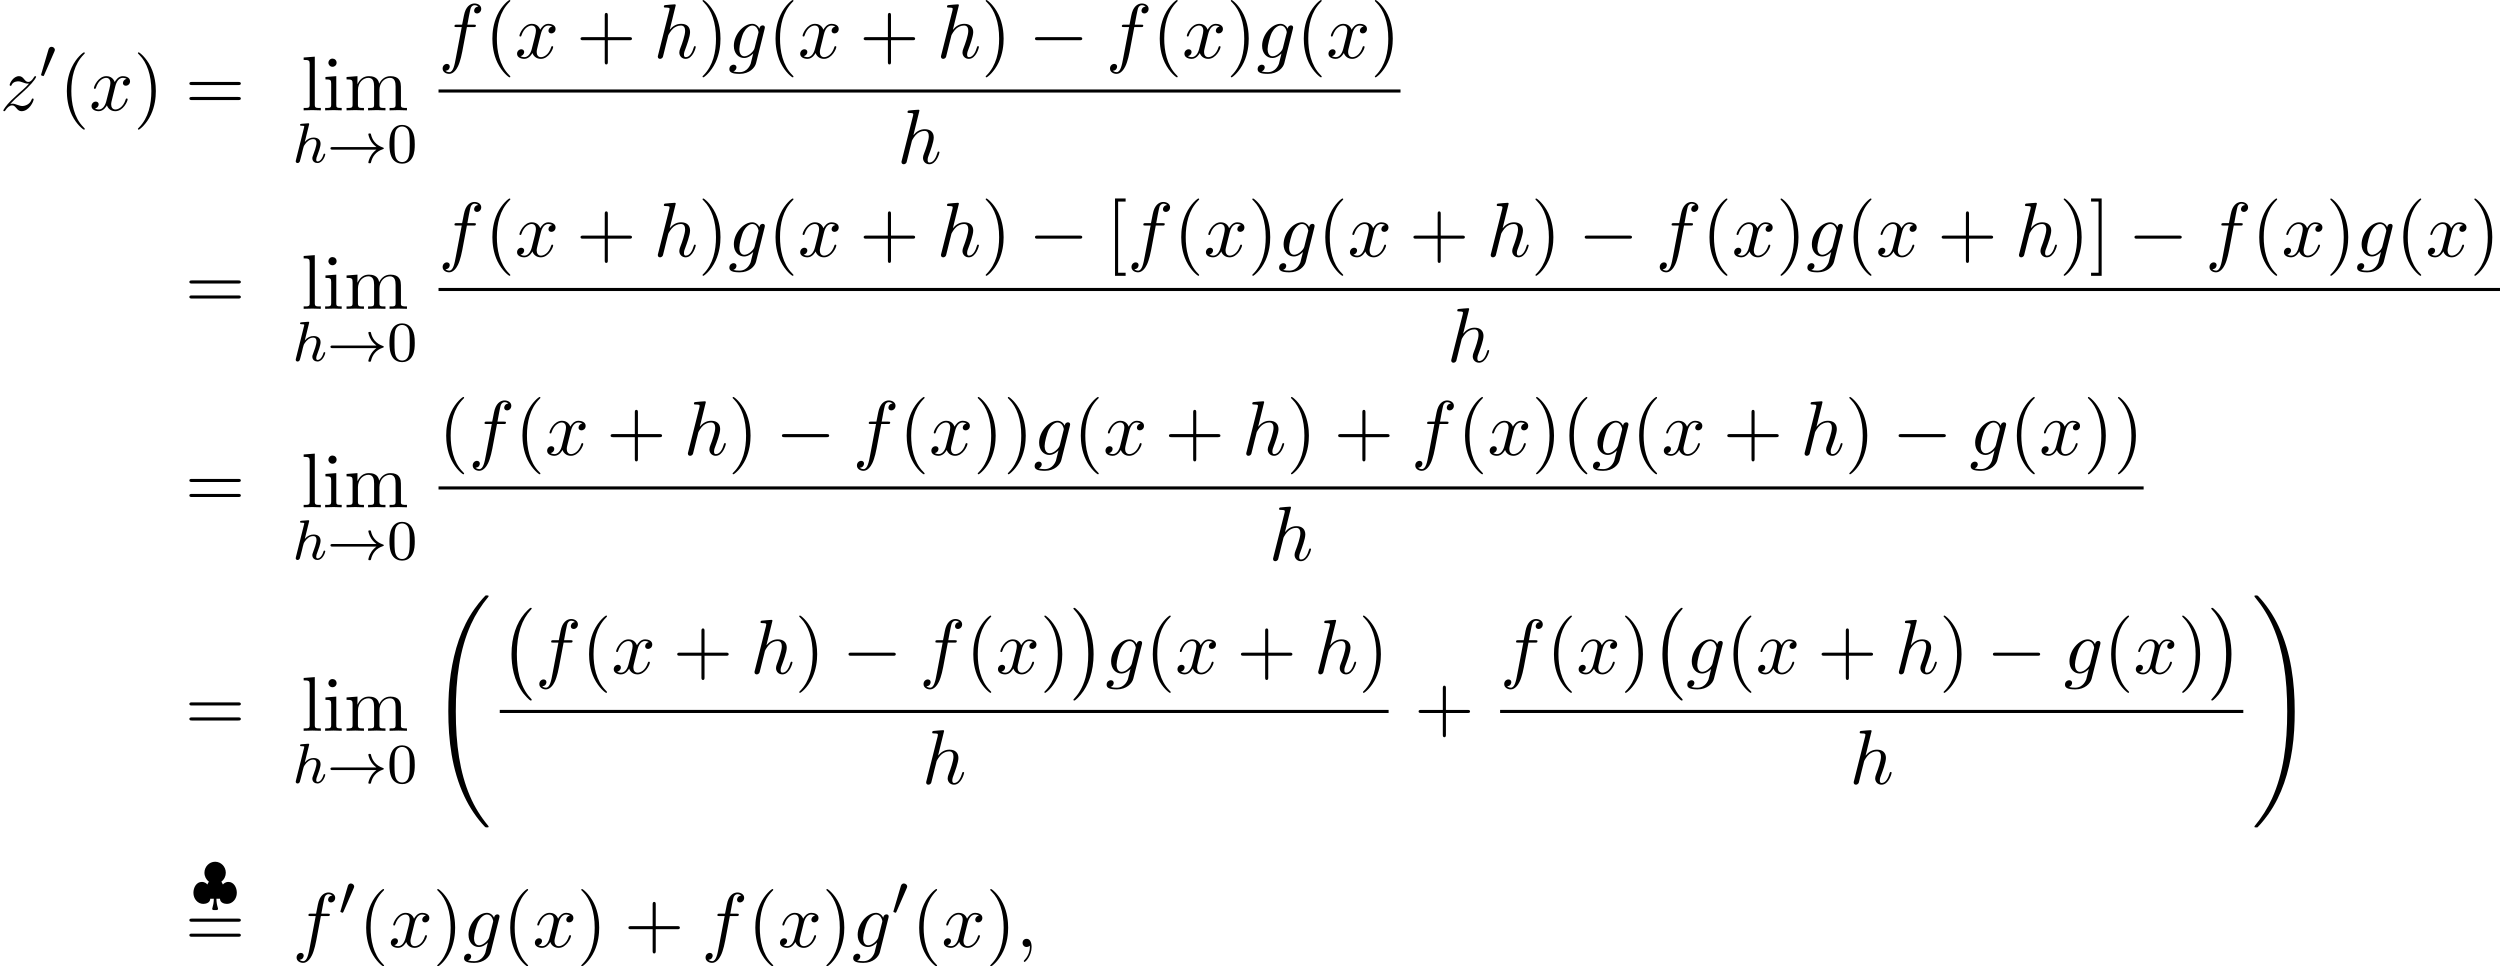 <?xml version='1.0' encoding='UTF-8'?>
<!-- This file was generated by dvisvgm 2.13.3 -->
<svg version='1.1' xmlns='http://www.w3.org/2000/svg' xmlns:xlink='http://www.w3.org/1999/xlink' width='352.578pt' height='136.286pt' viewBox='56.239 80.697 352.578 136.286'>
<defs>
<path id='g0-0' d='M4.505 12.535C4.505 12.491 4.484 12.469 4.462 12.436C3.96 11.902 3.218 11.018 2.76 9.24C2.509 8.247 2.411 7.124 2.411 6.109C2.411 3.24 3.098 1.233 4.407-.185C4.505-.284 4.505-.305 4.505-.327C4.505-.436 4.418-.436 4.375-.436C4.211-.436 3.622 .218 3.48 .382C2.367 1.702 1.658 3.665 1.658 6.098C1.658 7.647 1.931 9.84 3.36 11.684C3.469 11.815 4.178 12.644 4.375 12.644C4.418 12.644 4.505 12.644 4.505 12.535Z'/>
<path id='g0-1' d='M3.327 6.109C3.327 4.56 3.055 2.367 1.625 .524C1.516 .393 .807-.436 .611-.436C.556-.436 .48-.415 .48-.327C.48-.284 .502-.251 .545-.218C1.069 .349 1.778 1.233 2.225 2.967C2.476 3.96 2.575 5.084 2.575 6.098C2.575 7.2 2.476 8.313 2.193 9.382C1.778 10.909 1.135 11.782 .578 12.393C.48 12.491 .48 12.513 .48 12.535C.48 12.622 .556 12.644 .611 12.644C.775 12.644 1.375 11.978 1.505 11.825C2.618 10.505 3.327 8.542 3.327 6.109Z'/>
<path id='g0-32' d='M8.258 32.171C8.258 32.138 8.258 32.116 8.193 32.04C7.145 30.775 6.273 29.378 5.629 27.862C4.2 24.524 3.633 20.618 3.633 15.927C3.633 11.28 4.167 7.2 5.782 3.622C6.415 2.236 7.244 .949 8.215-.229C8.236-.262 8.258-.284 8.258-.327C8.258-.436 8.182-.436 8.018-.436S7.833-.436 7.811-.415C7.8-.404 7.124 .251 6.273 1.451C4.375 4.135 3.415 7.342 2.924 10.593C2.662 12.349 2.575 14.138 2.575 15.916C2.575 19.996 3.087 24.164 4.833 27.895C5.607 29.553 6.644 31.047 7.724 32.182C7.822 32.269 7.833 32.28 8.018 32.28C8.182 32.28 8.258 32.28 8.258 32.171Z'/>
<path id='g0-33' d='M6.055 15.927C6.055 11.847 5.542 7.68 3.796 3.949C3.022 2.291 1.985 .796 .905-.338C.807-.425 .796-.436 .611-.436C.458-.436 .371-.436 .371-.327C.371-.284 .415-.229 .436-.196C1.484 1.069 2.356 2.465 3 3.982C4.429 7.32 4.996 11.225 4.996 15.916C4.996 20.564 4.462 24.644 2.847 28.222C2.215 29.607 1.385 30.895 .415 32.073C.404 32.095 .371 32.138 .371 32.171C.371 32.28 .458 32.28 .611 32.28C.775 32.28 .796 32.28 .818 32.258C.829 32.247 1.505 31.593 2.356 30.393C4.255 27.709 5.215 24.502 5.705 21.251C5.967 19.495 6.055 17.705 6.055 15.927Z'/>
<path id='g1-33' d='M6.958-1.809C6.687-1.61 6.44-1.355 6.249-1.068C5.906-.55 5.818-.04 5.818-.008C5.818 .112 5.93 .112 6.001 .112C6.089 .112 6.161 .112 6.185 .008C6.392-.877 6.902-1.546 7.867-1.873C7.93-1.889 7.994-1.913 7.994-1.993S7.922-2.096 7.89-2.104C6.83-2.463 6.368-3.212 6.201-3.913C6.161-4.073 6.161-4.097 6.001-4.097C5.93-4.097 5.818-4.097 5.818-3.977C5.818-3.961 5.898-3.435 6.249-2.909C6.48-2.574 6.759-2.327 6.958-2.176H.773C.646-2.176 .47-2.176 .47-1.993S.646-1.809 .773-1.809H6.958Z'/>
<path id='g1-48' d='M2.112-3.778C2.152-3.881 2.184-3.937 2.184-4.017C2.184-4.28 1.945-4.455 1.722-4.455C1.403-4.455 1.315-4.176 1.283-4.065L.271-.63C.239-.534 .239-.51 .239-.502C.239-.43 .287-.414 .367-.391C.51-.327 .526-.327 .542-.327C.566-.327 .614-.327 .669-.462L2.112-3.778Z'/>
<path id='g1-124' d='M4.176-2.973C4.599-3.3 4.798-3.778 4.798-4.224C4.798-5.085 4.121-5.778 3.292-5.778C2.447-5.778 1.785-5.061 1.785-4.232C1.785-3.73 2.016-3.268 2.407-2.973L2.192-2.566C2.096-2.694 1.841-2.933 1.419-2.933C.654-2.933 .231-2.152 .231-1.395C.231-.542 .837 .167 1.626 .167C2.016 .167 2.59-.008 2.606-.558H3.108C3.108-.032 3.013 .383 2.909 .741C2.877 .821 2.877 .837 2.877 .853C2.877 1.036 3.053 1.036 3.18 1.036H3.403C3.531 1.036 3.706 1.036 3.706 .853C3.706 .837 3.706 .821 3.674 .717C3.547 .311 3.475-.104 3.475-.558H3.977C3.993 0 4.575 .167 4.957 .167C5.746 .167 6.352-.542 6.352-1.395C6.352-2.152 5.93-2.933 5.165-2.933C4.734-2.933 4.479-2.678 4.392-2.566L4.176-2.973Z'/>
<path id='g2-0' d='M7.189-2.509C7.375-2.509 7.571-2.509 7.571-2.727S7.375-2.945 7.189-2.945H1.287C1.102-2.945 .905-2.945 .905-2.727S1.102-2.509 1.287-2.509H7.189Z'/>
<path id='g4-59' d='M2.215-.011C2.215-.731 1.942-1.156 1.516-1.156C1.156-1.156 .938-.884 .938-.578C.938-.284 1.156 0 1.516 0C1.647 0 1.789-.044 1.898-.142C1.931-.164 1.942-.175 1.953-.175S1.975-.164 1.975-.011C1.975 .796 1.593 1.451 1.233 1.811C1.113 1.931 1.113 1.953 1.113 1.985C1.113 2.062 1.167 2.105 1.222 2.105C1.342 2.105 2.215 1.265 2.215-.011Z'/>
<path id='g4-102' d='M4.004-4.364H4.942C5.16-4.364 5.269-4.364 5.269-4.582C5.269-4.702 5.16-4.702 4.975-4.702H4.069L4.298-5.945C4.342-6.175 4.495-6.949 4.56-7.08C4.658-7.287 4.844-7.451 5.073-7.451C5.116-7.451 5.4-7.451 5.607-7.255C5.127-7.211 5.018-6.829 5.018-6.665C5.018-6.415 5.215-6.284 5.422-6.284C5.705-6.284 6.022-6.524 6.022-6.938C6.022-7.44 5.52-7.691 5.073-7.691C4.702-7.691 4.015-7.495 3.687-6.415C3.622-6.185 3.589-6.076 3.327-4.702H2.575C2.367-4.702 2.247-4.702 2.247-4.495C2.247-4.364 2.345-4.364 2.553-4.364H3.273L2.455-.055C2.258 1.004 2.073 1.996 1.505 1.996C1.462 1.996 1.189 1.996 .982 1.8C1.484 1.767 1.582 1.375 1.582 1.211C1.582 .96 1.385 .829 1.178 .829C.895 .829 .578 1.069 .578 1.484C.578 1.975 1.058 2.236 1.505 2.236C2.105 2.236 2.542 1.593 2.738 1.178C3.087 .491 3.338-.829 3.349-.905L4.004-4.364Z'/>
<path id='g4-103' d='M5.138-4.113C5.149-4.178 5.171-4.233 5.171-4.309C5.171-4.495 5.04-4.604 4.855-4.604C4.745-4.604 4.451-4.527 4.407-4.135C4.211-4.538 3.829-4.822 3.393-4.822C2.149-4.822 .796-3.295 .796-1.724C.796-.644 1.462 0 2.247 0C2.891 0 3.404-.513 3.513-.633L3.524-.622C3.295 .349 3.164 .796 3.164 .818C3.12 .916 2.749 1.996 1.593 1.996C1.385 1.996 1.025 1.985 .72 1.887C1.047 1.789 1.167 1.505 1.167 1.32C1.167 1.145 1.047 .938 .753 .938C.513 .938 .164 1.135 .164 1.571C.164 2.018 .567 2.236 1.615 2.236C2.978 2.236 3.764 1.385 3.927 .731L5.138-4.113ZM3.72-1.396C3.655-1.113 3.404-.84 3.164-.633C2.935-.436 2.596-.24 2.28-.24C1.735-.24 1.571-.807 1.571-1.244C1.571-1.767 1.887-3.055 2.182-3.611C2.476-4.145 2.945-4.582 3.404-4.582C4.124-4.582 4.276-3.698 4.276-3.644S4.255-3.524 4.244-3.48L3.72-1.396Z'/>
<path id='g4-104' d='M3.131-7.451C3.131-7.462 3.131-7.571 2.989-7.571C2.738-7.571 1.942-7.484 1.658-7.462C1.571-7.451 1.451-7.44 1.451-7.244C1.451-7.113 1.549-7.113 1.713-7.113C2.236-7.113 2.258-7.036 2.258-6.927L2.225-6.709L.644-.425C.6-.273 .6-.251 .6-.185C.6 .065 .818 .12 .916 .12C1.091 .12 1.265-.011 1.32-.164L1.527-.993L1.767-1.975C1.833-2.215 1.898-2.455 1.953-2.705C1.975-2.771 2.062-3.131 2.073-3.196C2.105-3.295 2.444-3.905 2.815-4.2C3.055-4.375 3.393-4.582 3.862-4.582S4.451-4.211 4.451-3.818C4.451-3.229 4.036-2.04 3.775-1.375C3.687-1.124 3.633-.993 3.633-.775C3.633-.262 4.015 .12 4.527 .12C5.553 .12 5.956-1.473 5.956-1.56C5.956-1.669 5.858-1.669 5.825-1.669C5.716-1.669 5.716-1.636 5.662-1.473C5.498-.895 5.149-.12 4.549-.12C4.364-.12 4.287-.229 4.287-.48C4.287-.753 4.385-1.015 4.484-1.255C4.658-1.724 5.149-3.022 5.149-3.655C5.149-4.364 4.713-4.822 3.895-4.822C3.207-4.822 2.684-4.484 2.28-3.982L3.131-7.451Z'/>
<path id='g4-120' d='M3.644-3.295C3.709-3.578 3.96-4.582 4.724-4.582C4.778-4.582 5.04-4.582 5.269-4.44C4.964-4.385 4.745-4.113 4.745-3.851C4.745-3.676 4.865-3.469 5.16-3.469C5.4-3.469 5.749-3.665 5.749-4.102C5.749-4.669 5.105-4.822 4.735-4.822C4.102-4.822 3.72-4.244 3.589-3.993C3.316-4.713 2.727-4.822 2.411-4.822C1.276-4.822 .655-3.415 .655-3.142C.655-3.033 .764-3.033 .785-3.033C.873-3.033 .905-3.055 .927-3.153C1.298-4.309 2.018-4.582 2.389-4.582C2.596-4.582 2.978-4.484 2.978-3.851C2.978-3.513 2.793-2.782 2.389-1.255C2.215-.578 1.833-.12 1.353-.12C1.287-.12 1.036-.12 .807-.262C1.08-.316 1.32-.545 1.32-.851C1.32-1.145 1.08-1.233 .916-1.233C.589-1.233 .316-.949 .316-.6C.316-.098 .862 .12 1.342 .12C2.062 .12 2.455-.644 2.487-.709C2.618-.305 3.011 .12 3.665 .12C4.789 .12 5.411-1.287 5.411-1.56C5.411-1.669 5.313-1.669 5.28-1.669C5.182-1.669 5.16-1.625 5.138-1.549C4.778-.382 4.036-.12 3.687-.12C3.262-.12 3.087-.469 3.087-.84C3.087-1.08 3.153-1.32 3.273-1.8L3.644-3.295Z'/>
<path id='g4-122' d='M1.451-.905C2.04-1.538 2.356-1.811 2.749-2.149C2.749-2.16 3.425-2.738 3.818-3.131C4.855-4.145 5.095-4.669 5.095-4.713C5.095-4.822 4.996-4.822 4.975-4.822C4.898-4.822 4.865-4.8 4.811-4.702C4.484-4.178 4.255-4.004 3.993-4.004S3.6-4.167 3.436-4.353C3.229-4.604 3.044-4.822 2.684-4.822C1.865-4.822 1.364-3.807 1.364-3.578C1.364-3.524 1.396-3.458 1.495-3.458S1.615-3.513 1.636-3.578C1.844-4.08 2.476-4.091 2.564-4.091C2.793-4.091 3-4.015 3.251-3.927C3.687-3.764 3.807-3.764 4.091-3.764C3.698-3.295 2.782-2.509 2.575-2.335L1.593-1.418C.851-.687 .469-.065 .469 .011C.469 .12 .578 .12 .6 .12C.687 .12 .709 .098 .775-.022C1.025-.404 1.353-.698 1.702-.698C1.953-.698 2.062-.6 2.335-.284C2.52-.055 2.716 .12 3.033 .12C4.113 .12 4.745-1.265 4.745-1.56C4.745-1.615 4.702-1.669 4.615-1.669C4.516-1.669 4.495-1.604 4.462-1.527C4.211-.818 3.513-.611 3.153-.611C2.935-.611 2.738-.676 2.509-.753C2.138-.895 1.975-.938 1.745-.938C1.724-.938 1.549-.938 1.451-.905Z'/>
<path id='g3-104' d='M2.327-5.292C2.335-5.308 2.359-5.412 2.359-5.42C2.359-5.46 2.327-5.531 2.232-5.531C2.2-5.531 1.953-5.507 1.769-5.491L1.323-5.46C1.148-5.444 1.068-5.436 1.068-5.292C1.068-5.181 1.18-5.181 1.275-5.181C1.658-5.181 1.658-5.133 1.658-5.061C1.658-5.037 1.658-5.021 1.618-4.878L.486-.343C.454-.223 .454-.175 .454-.167C.454-.032 .566 .08 .717 .08C.845 .08 .956 0 1.02-.104C1.044-.151 1.108-.406 1.148-.566L1.331-1.275C1.355-1.395 1.435-1.698 1.459-1.817C1.578-2.279 1.578-2.295 1.753-2.55C2.024-2.941 2.399-3.292 2.933-3.292C3.22-3.292 3.387-3.124 3.387-2.75C3.387-2.311 3.053-1.403 2.901-1.012C2.798-.749 2.798-.701 2.798-.598C2.798-.143 3.172 .08 3.515 .08C4.296 .08 4.623-1.036 4.623-1.14C4.623-1.219 4.559-1.243 4.503-1.243C4.407-1.243 4.392-1.188 4.368-1.108C4.176-.454 3.842-.143 3.539-.143C3.411-.143 3.347-.223 3.347-.406S3.411-.765 3.491-.964C3.61-1.267 3.961-2.184 3.961-2.63C3.961-3.228 3.547-3.515 2.973-3.515C2.527-3.515 2.104-3.324 1.737-2.901L2.327-5.292Z'/>
<path id='g6-40' d='M3.611 2.618C3.611 2.585 3.611 2.564 3.425 2.378C2.062 1.004 1.713-1.058 1.713-2.727C1.713-4.625 2.127-6.524 3.469-7.887C3.611-8.018 3.611-8.04 3.611-8.073C3.611-8.149 3.567-8.182 3.502-8.182C3.393-8.182 2.411-7.44 1.767-6.055C1.211-4.855 1.08-3.644 1.08-2.727C1.08-1.876 1.2-.556 1.8 .676C2.455 2.018 3.393 2.727 3.502 2.727C3.567 2.727 3.611 2.695 3.611 2.618Z'/>
<path id='g6-41' d='M3.153-2.727C3.153-3.578 3.033-4.898 2.433-6.131C1.778-7.473 .84-8.182 .731-8.182C.665-8.182 .622-8.138 .622-8.073C.622-8.04 .622-8.018 .829-7.822C1.898-6.742 2.52-5.007 2.52-2.727C2.52-.862 2.116 1.058 .764 2.433C.622 2.564 .622 2.585 .622 2.618C.622 2.684 .665 2.727 .731 2.727C.84 2.727 1.822 1.985 2.465 .6C3.022-.6 3.153-1.811 3.153-2.727Z'/>
<path id='g6-43' d='M4.462-2.509H7.505C7.658-2.509 7.865-2.509 7.865-2.727S7.658-2.945 7.505-2.945H4.462V-6C4.462-6.153 4.462-6.36 4.244-6.36S4.025-6.153 4.025-6V-2.945H.971C.818-2.945 .611-2.945 .611-2.727S.818-2.509 .971-2.509H4.025V.545C4.025 .698 4.025 .905 4.244 .905S4.462 .698 4.462 .545V-2.509Z'/>
<path id='g6-61' d='M7.495-3.567C7.658-3.567 7.865-3.567 7.865-3.785S7.658-4.004 7.505-4.004H.971C.818-4.004 .611-4.004 .611-3.785S.818-3.567 .982-3.567H7.495ZM7.505-1.451C7.658-1.451 7.865-1.451 7.865-1.669S7.658-1.887 7.495-1.887H.982C.818-1.887 .611-1.887 .611-1.669S.818-1.451 .971-1.451H7.505Z'/>
<path id='g6-91' d='M2.782 2.727V2.291H1.724V-7.745H2.782V-8.182H1.287V2.727H2.782Z'/>
<path id='g6-93' d='M1.735-8.182H.24V-7.745H1.298V2.291H.24V2.727H1.735V-8.182Z'/>
<path id='g6-105' d='M1.931-4.822L.404-4.702V-4.364C1.113-4.364 1.211-4.298 1.211-3.764V-.829C1.211-.338 1.091-.338 .36-.338V0C.709-.011 1.298-.033 1.56-.033C1.942-.033 2.324-.011 2.695 0V-.338C1.975-.338 1.931-.393 1.931-.818V-4.822ZM1.975-6.72C1.975-7.069 1.702-7.298 1.396-7.298C1.058-7.298 .818-7.004 .818-6.72C.818-6.425 1.058-6.142 1.396-6.142C1.702-6.142 1.975-6.371 1.975-6.72Z'/>
<path id='g6-108' d='M1.931-7.571L.36-7.451V-7.113C1.124-7.113 1.211-7.036 1.211-6.502V-.829C1.211-.338 1.091-.338 .36-.338V0C.72-.011 1.298-.033 1.571-.033S2.378-.011 2.782 0V-.338C2.051-.338 1.931-.338 1.931-.829V-7.571Z'/>
<path id='g6-109' d='M1.2-3.753V-.829C1.2-.338 1.08-.338 .349-.338V0C.731-.011 1.287-.033 1.582-.033C1.865-.033 2.433-.011 2.804 0V-.338C2.073-.338 1.953-.338 1.953-.829V-2.836C1.953-3.971 2.727-4.582 3.425-4.582C4.113-4.582 4.233-3.993 4.233-3.371V-.829C4.233-.338 4.113-.338 3.382-.338V0C3.764-.011 4.32-.033 4.615-.033C4.898-.033 5.465-.011 5.836 0V-.338C5.105-.338 4.985-.338 4.985-.829V-2.836C4.985-3.971 5.76-4.582 6.458-4.582C7.145-4.582 7.265-3.993 7.265-3.371V-.829C7.265-.338 7.145-.338 6.415-.338V0C6.796-.011 7.353-.033 7.647-.033C7.931-.033 8.498-.011 8.869 0V-.338C8.302-.338 8.029-.338 8.018-.665V-2.749C8.018-3.687 8.018-4.025 7.68-4.418C7.527-4.604 7.167-4.822 6.535-4.822C5.618-4.822 5.138-4.167 4.953-3.753C4.8-4.702 3.993-4.822 3.502-4.822C2.705-4.822 2.193-4.353 1.887-3.676V-4.822L.349-4.702V-4.364C1.113-4.364 1.2-4.287 1.2-3.753Z'/>
<path id='g5-48' d='M3.897-2.542C3.897-3.395 3.81-3.913 3.547-4.423C3.196-5.125 2.55-5.3 2.112-5.3C1.108-5.3 .741-4.551 .63-4.328C.343-3.746 .327-2.957 .327-2.542C.327-2.016 .351-1.211 .733-.574C1.1 .016 1.69 .167 2.112 .167C2.495 .167 3.18 .048 3.579-.741C3.873-1.315 3.897-2.024 3.897-2.542ZM2.112-.056C1.841-.056 1.291-.183 1.124-1.02C1.036-1.474 1.036-2.224 1.036-2.638C1.036-3.188 1.036-3.746 1.124-4.184C1.291-4.997 1.913-5.077 2.112-5.077C2.383-5.077 2.933-4.941 3.092-4.216C3.188-3.778 3.188-3.18 3.188-2.638C3.188-2.168 3.188-1.451 3.092-1.004C2.925-.167 2.375-.056 2.112-.056Z'/>
</defs>
<g id='page1'>
<use x='56.239' y='96.259' xlink:href='#g4-122'/>
<use x='61.792' y='91.755' xlink:href='#g1-48'/>
<use x='64.587' y='96.259' xlink:href='#g6-40'/>
<use x='68.83' y='96.259' xlink:href='#g4-120'/>
<use x='75.065' y='96.259' xlink:href='#g6-41'/>
<use x='82.337' y='96.259' xlink:href='#g6-61'/>
<use x='98.704' y='96.259' xlink:href='#g6-108'/>
<use x='101.734' y='96.259' xlink:href='#g6-105'/>
<use x='104.765' y='96.259' xlink:href='#g6-109'/>
<use x='97.489' y='103.612' xlink:href='#g3-104'/>
<use x='102.369' y='103.612' xlink:href='#g1-33'/>
<use x='110.837' y='103.612' xlink:href='#g5-48'/>
<use x='118.085' y='88.879' xlink:href='#g4-102'/>
<use x='124.6' y='88.879' xlink:href='#g6-40'/>
<use x='128.842' y='88.879' xlink:href='#g4-120'/>
<use x='137.501' y='88.879' xlink:href='#g6-43'/>
<use x='148.411' y='88.879' xlink:href='#g4-104'/>
<use x='154.696' y='88.879' xlink:href='#g6-41'/>
<use x='158.938' y='88.879' xlink:href='#g4-103'/>
<use x='164.533' y='88.879' xlink:href='#g6-40'/>
<use x='168.775' y='88.879' xlink:href='#g4-120'/>
<use x='177.435' y='88.879' xlink:href='#g6-43'/>
<use x='188.344' y='88.879' xlink:href='#g4-104'/>
<use x='194.629' y='88.879' xlink:href='#g6-41'/>
<use x='201.296' y='88.879' xlink:href='#g2-0'/>
<use x='212.205' y='88.879' xlink:href='#g4-102'/>
<use x='218.72' y='88.879' xlink:href='#g6-40'/>
<use x='222.962' y='88.879' xlink:href='#g4-120'/>
<use x='229.197' y='88.879' xlink:href='#g6-41'/>
<use x='233.44' y='88.879' xlink:href='#g4-103'/>
<use x='239.034' y='88.879' xlink:href='#g6-40'/>
<use x='243.277' y='88.879' xlink:href='#g4-120'/>
<use x='249.512' y='88.879' xlink:href='#g6-41'/>
<rect x='118.085' y='93.314' height='.436' width='135.669'/>
<use x='182.777' y='103.742' xlink:href='#g4-104'/>
<use x='82.337' y='124.25' xlink:href='#g6-61'/>
<use x='98.704' y='124.25' xlink:href='#g6-108'/>
<use x='101.734' y='124.25' xlink:href='#g6-105'/>
<use x='104.765' y='124.25' xlink:href='#g6-109'/>
<use x='97.489' y='131.603' xlink:href='#g3-104'/>
<use x='102.369' y='131.603' xlink:href='#g1-33'/>
<use x='110.837' y='131.603' xlink:href='#g5-48'/>
<use x='118.085' y='116.87' xlink:href='#g4-102'/>
<use x='124.6' y='116.87' xlink:href='#g6-40'/>
<use x='128.842' y='116.87' xlink:href='#g4-120'/>
<use x='137.501' y='116.87' xlink:href='#g6-43'/>
<use x='148.411' y='116.87' xlink:href='#g4-104'/>
<use x='154.696' y='116.87' xlink:href='#g6-41'/>
<use x='158.938' y='116.87' xlink:href='#g4-103'/>
<use x='164.533' y='116.87' xlink:href='#g6-40'/>
<use x='168.775' y='116.87' xlink:href='#g4-120'/>
<use x='177.435' y='116.87' xlink:href='#g6-43'/>
<use x='188.344' y='116.87' xlink:href='#g4-104'/>
<use x='194.629' y='116.87' xlink:href='#g6-41'/>
<use x='201.296' y='116.87' xlink:href='#g2-0'/>
<use x='212.205' y='116.87' xlink:href='#g6-91'/>
<use x='215.235' y='116.87' xlink:href='#g4-102'/>
<use x='221.75' y='116.87' xlink:href='#g6-40'/>
<use x='225.993' y='116.87' xlink:href='#g4-120'/>
<use x='232.227' y='116.87' xlink:href='#g6-41'/>
<use x='236.47' y='116.87' xlink:href='#g4-103'/>
<use x='242.065' y='116.87' xlink:href='#g6-40'/>
<use x='246.307' y='116.87' xlink:href='#g4-120'/>
<use x='254.966' y='116.87' xlink:href='#g6-43'/>
<use x='265.875' y='116.87' xlink:href='#g4-104'/>
<use x='272.161' y='116.87' xlink:href='#g6-41'/>
<use x='278.827' y='116.87' xlink:href='#g2-0'/>
<use x='289.736' y='116.87' xlink:href='#g4-102'/>
<use x='296.251' y='116.87' xlink:href='#g6-40'/>
<use x='300.494' y='116.87' xlink:href='#g4-120'/>
<use x='306.729' y='116.87' xlink:href='#g6-41'/>
<use x='310.971' y='116.87' xlink:href='#g4-103'/>
<use x='316.566' y='116.87' xlink:href='#g6-40'/>
<use x='320.808' y='116.87' xlink:href='#g4-120'/>
<use x='329.467' y='116.87' xlink:href='#g6-43'/>
<use x='340.376' y='116.87' xlink:href='#g4-104'/>
<use x='346.662' y='116.87' xlink:href='#g6-41'/>
<use x='350.904' y='116.87' xlink:href='#g6-93'/>
<use x='356.359' y='116.87' xlink:href='#g2-0'/>
<use x='367.268' y='116.87' xlink:href='#g4-102'/>
<use x='373.783' y='116.87' xlink:href='#g6-40'/>
<use x='378.025' y='116.87' xlink:href='#g4-120'/>
<use x='384.26' y='116.87' xlink:href='#g6-41'/>
<use x='388.503' y='116.87' xlink:href='#g4-103'/>
<use x='394.097' y='116.87' xlink:href='#g6-40'/>
<use x='398.34' y='116.87' xlink:href='#g4-120'/>
<use x='404.575' y='116.87' xlink:href='#g6-41'/>
<rect x='118.085' y='121.305' height='.436' width='290.732'/>
<use x='260.308' y='131.733' xlink:href='#g4-104'/>
<use x='82.337' y='152.241' xlink:href='#g6-61'/>
<use x='98.704' y='152.241' xlink:href='#g6-108'/>
<use x='101.734' y='152.241' xlink:href='#g6-105'/>
<use x='104.765' y='152.241' xlink:href='#g6-109'/>
<use x='97.489' y='159.594' xlink:href='#g3-104'/>
<use x='102.369' y='159.594' xlink:href='#g1-33'/>
<use x='110.837' y='159.594' xlink:href='#g5-48'/>
<use x='118.085' y='144.861' xlink:href='#g6-40'/>
<use x='122.327' y='144.861' xlink:href='#g4-102'/>
<use x='128.842' y='144.861' xlink:href='#g6-40'/>
<use x='133.085' y='144.861' xlink:href='#g4-120'/>
<use x='141.744' y='144.861' xlink:href='#g6-43'/>
<use x='152.653' y='144.861' xlink:href='#g4-104'/>
<use x='158.938' y='144.861' xlink:href='#g6-41'/>
<use x='165.605' y='144.861' xlink:href='#g2-0'/>
<use x='176.514' y='144.861' xlink:href='#g4-102'/>
<use x='183.029' y='144.861' xlink:href='#g6-40'/>
<use x='187.272' y='144.861' xlink:href='#g4-120'/>
<use x='193.507' y='144.861' xlink:href='#g6-41'/>
<use x='197.749' y='144.861' xlink:href='#g6-41'/>
<use x='201.991' y='144.861' xlink:href='#g4-103'/>
<use x='207.586' y='144.861' xlink:href='#g6-40'/>
<use x='211.829' y='144.861' xlink:href='#g4-120'/>
<use x='220.488' y='144.861' xlink:href='#g6-43'/>
<use x='231.397' y='144.861' xlink:href='#g4-104'/>
<use x='237.682' y='144.861' xlink:href='#g6-41'/>
<use x='244.349' y='144.861' xlink:href='#g6-43'/>
<use x='255.258' y='144.861' xlink:href='#g4-102'/>
<use x='261.773' y='144.861' xlink:href='#g6-40'/>
<use x='266.015' y='144.861' xlink:href='#g4-120'/>
<use x='272.25' y='144.861' xlink:href='#g6-41'/>
<use x='276.493' y='144.861' xlink:href='#g6-40'/>
<use x='280.735' y='144.861' xlink:href='#g4-103'/>
<use x='286.33' y='144.861' xlink:href='#g6-40'/>
<use x='290.572' y='144.861' xlink:href='#g4-120'/>
<use x='299.231' y='144.861' xlink:href='#g6-43'/>
<use x='310.14' y='144.861' xlink:href='#g4-104'/>
<use x='316.426' y='144.861' xlink:href='#g6-41'/>
<use x='323.092' y='144.861' xlink:href='#g2-0'/>
<use x='334.001' y='144.861' xlink:href='#g4-103'/>
<use x='339.596' y='144.861' xlink:href='#g6-40'/>
<use x='343.839' y='144.861' xlink:href='#g4-120'/>
<use x='350.073' y='144.861' xlink:href='#g6-41'/>
<use x='354.316' y='144.861' xlink:href='#g6-41'/>
<rect x='118.085' y='149.295' height='.436' width='240.473'/>
<use x='235.179' y='159.724' xlink:href='#g4-104'/>
<use x='82.337' y='183.761' xlink:href='#g6-61'/>
<use x='98.704' y='183.761' xlink:href='#g6-108'/>
<use x='101.734' y='183.761' xlink:href='#g6-105'/>
<use x='104.765' y='183.761' xlink:href='#g6-109'/>
<use x='97.489' y='191.114' xlink:href='#g3-104'/>
<use x='102.369' y='191.114' xlink:href='#g1-33'/>
<use x='110.837' y='191.114' xlink:href='#g5-48'/>
<use x='116.889' y='165.106' xlink:href='#g0-32'/>
<use x='126.721' y='166.852' xlink:href='#g0-0'/>
<use x='131.721' y='175.688' xlink:href='#g4-102'/>
<use x='138.236' y='175.688' xlink:href='#g6-40'/>
<use x='142.479' y='175.688' xlink:href='#g4-120'/>
<use x='151.138' y='175.688' xlink:href='#g6-43'/>
<use x='162.047' y='175.688' xlink:href='#g4-104'/>
<use x='168.332' y='175.688' xlink:href='#g6-41'/>
<use x='174.999' y='175.688' xlink:href='#g2-0'/>
<use x='185.908' y='175.688' xlink:href='#g4-102'/>
<use x='192.423' y='175.688' xlink:href='#g6-40'/>
<use x='196.666' y='175.688' xlink:href='#g4-120'/>
<use x='202.9' y='175.688' xlink:href='#g6-41'/>
<use x='207.143' y='166.852' xlink:href='#g0-1'/>
<use x='212.143' y='175.688' xlink:href='#g4-103'/>
<use x='217.738' y='175.688' xlink:href='#g6-40'/>
<use x='221.98' y='175.688' xlink:href='#g4-120'/>
<use x='230.639' y='175.688' xlink:href='#g6-43'/>
<use x='241.548' y='175.688' xlink:href='#g4-104'/>
<use x='247.834' y='175.688' xlink:href='#g6-41'/>
<rect x='126.721' y='180.815' height='.436' width='125.355'/>
<use x='186.256' y='191.244' xlink:href='#g4-104'/>
<use x='255.696' y='183.761' xlink:href='#g6-43'/>
<use x='267.8' y='175.688' xlink:href='#g4-102'/>
<use x='274.315' y='175.688' xlink:href='#g6-40'/>
<use x='278.558' y='175.688' xlink:href='#g4-120'/>
<use x='284.793' y='175.688' xlink:href='#g6-41'/>
<use x='289.035' y='166.852' xlink:href='#g0-0'/>
<use x='294.035' y='175.688' xlink:href='#g4-103'/>
<use x='299.63' y='175.688' xlink:href='#g6-40'/>
<use x='303.872' y='175.688' xlink:href='#g4-120'/>
<use x='312.531' y='175.688' xlink:href='#g6-43'/>
<use x='323.44' y='175.688' xlink:href='#g4-104'/>
<use x='329.726' y='175.688' xlink:href='#g6-41'/>
<use x='336.392' y='175.688' xlink:href='#g2-0'/>
<use x='347.302' y='175.688' xlink:href='#g4-103'/>
<use x='352.896' y='175.688' xlink:href='#g6-40'/>
<use x='357.139' y='175.688' xlink:href='#g4-120'/>
<use x='363.373' y='175.688' xlink:href='#g6-41'/>
<use x='367.616' y='166.852' xlink:href='#g0-1'/>
<rect x='267.8' y='180.815' height='.436' width='104.816'/>
<use x='317.065' y='191.244' xlink:href='#g4-104'/>
<use x='373.811' y='165.106' xlink:href='#g0-33'/>
<use x='83.286' y='208.008' xlink:href='#g1-124'/>
<use x='82.337' y='214.256' xlink:href='#g6-61'/>
<use x='97.489' y='214.256' xlink:href='#g4-102'/>
<use x='104.004' y='209.751' xlink:href='#g1-48'/>
<use x='106.799' y='214.256' xlink:href='#g6-40'/>
<use x='111.041' y='214.256' xlink:href='#g4-120'/>
<use x='117.276' y='214.256' xlink:href='#g6-41'/>
<use x='121.519' y='214.256' xlink:href='#g4-103'/>
<use x='127.113' y='214.256' xlink:href='#g6-40'/>
<use x='131.356' y='214.256' xlink:href='#g4-120'/>
<use x='137.591' y='214.256' xlink:href='#g6-41'/>
<use x='144.257' y='214.256' xlink:href='#g6-43'/>
<use x='155.166' y='214.256' xlink:href='#g4-102'/>
<use x='161.682' y='214.256' xlink:href='#g6-40'/>
<use x='165.924' y='214.256' xlink:href='#g4-120'/>
<use x='172.159' y='214.256' xlink:href='#g6-41'/>
<use x='176.401' y='214.256' xlink:href='#g4-103'/>
<use x='181.996' y='209.751' xlink:href='#g1-48'/>
<use x='184.791' y='214.256' xlink:href='#g6-40'/>
<use x='189.033' y='214.256' xlink:href='#g4-120'/>
<use x='195.268' y='214.256' xlink:href='#g6-41'/>
<use x='199.511' y='214.256' xlink:href='#g4-59'/>
</g>
</svg><!--Rendered by QuickLaTeX.com-->